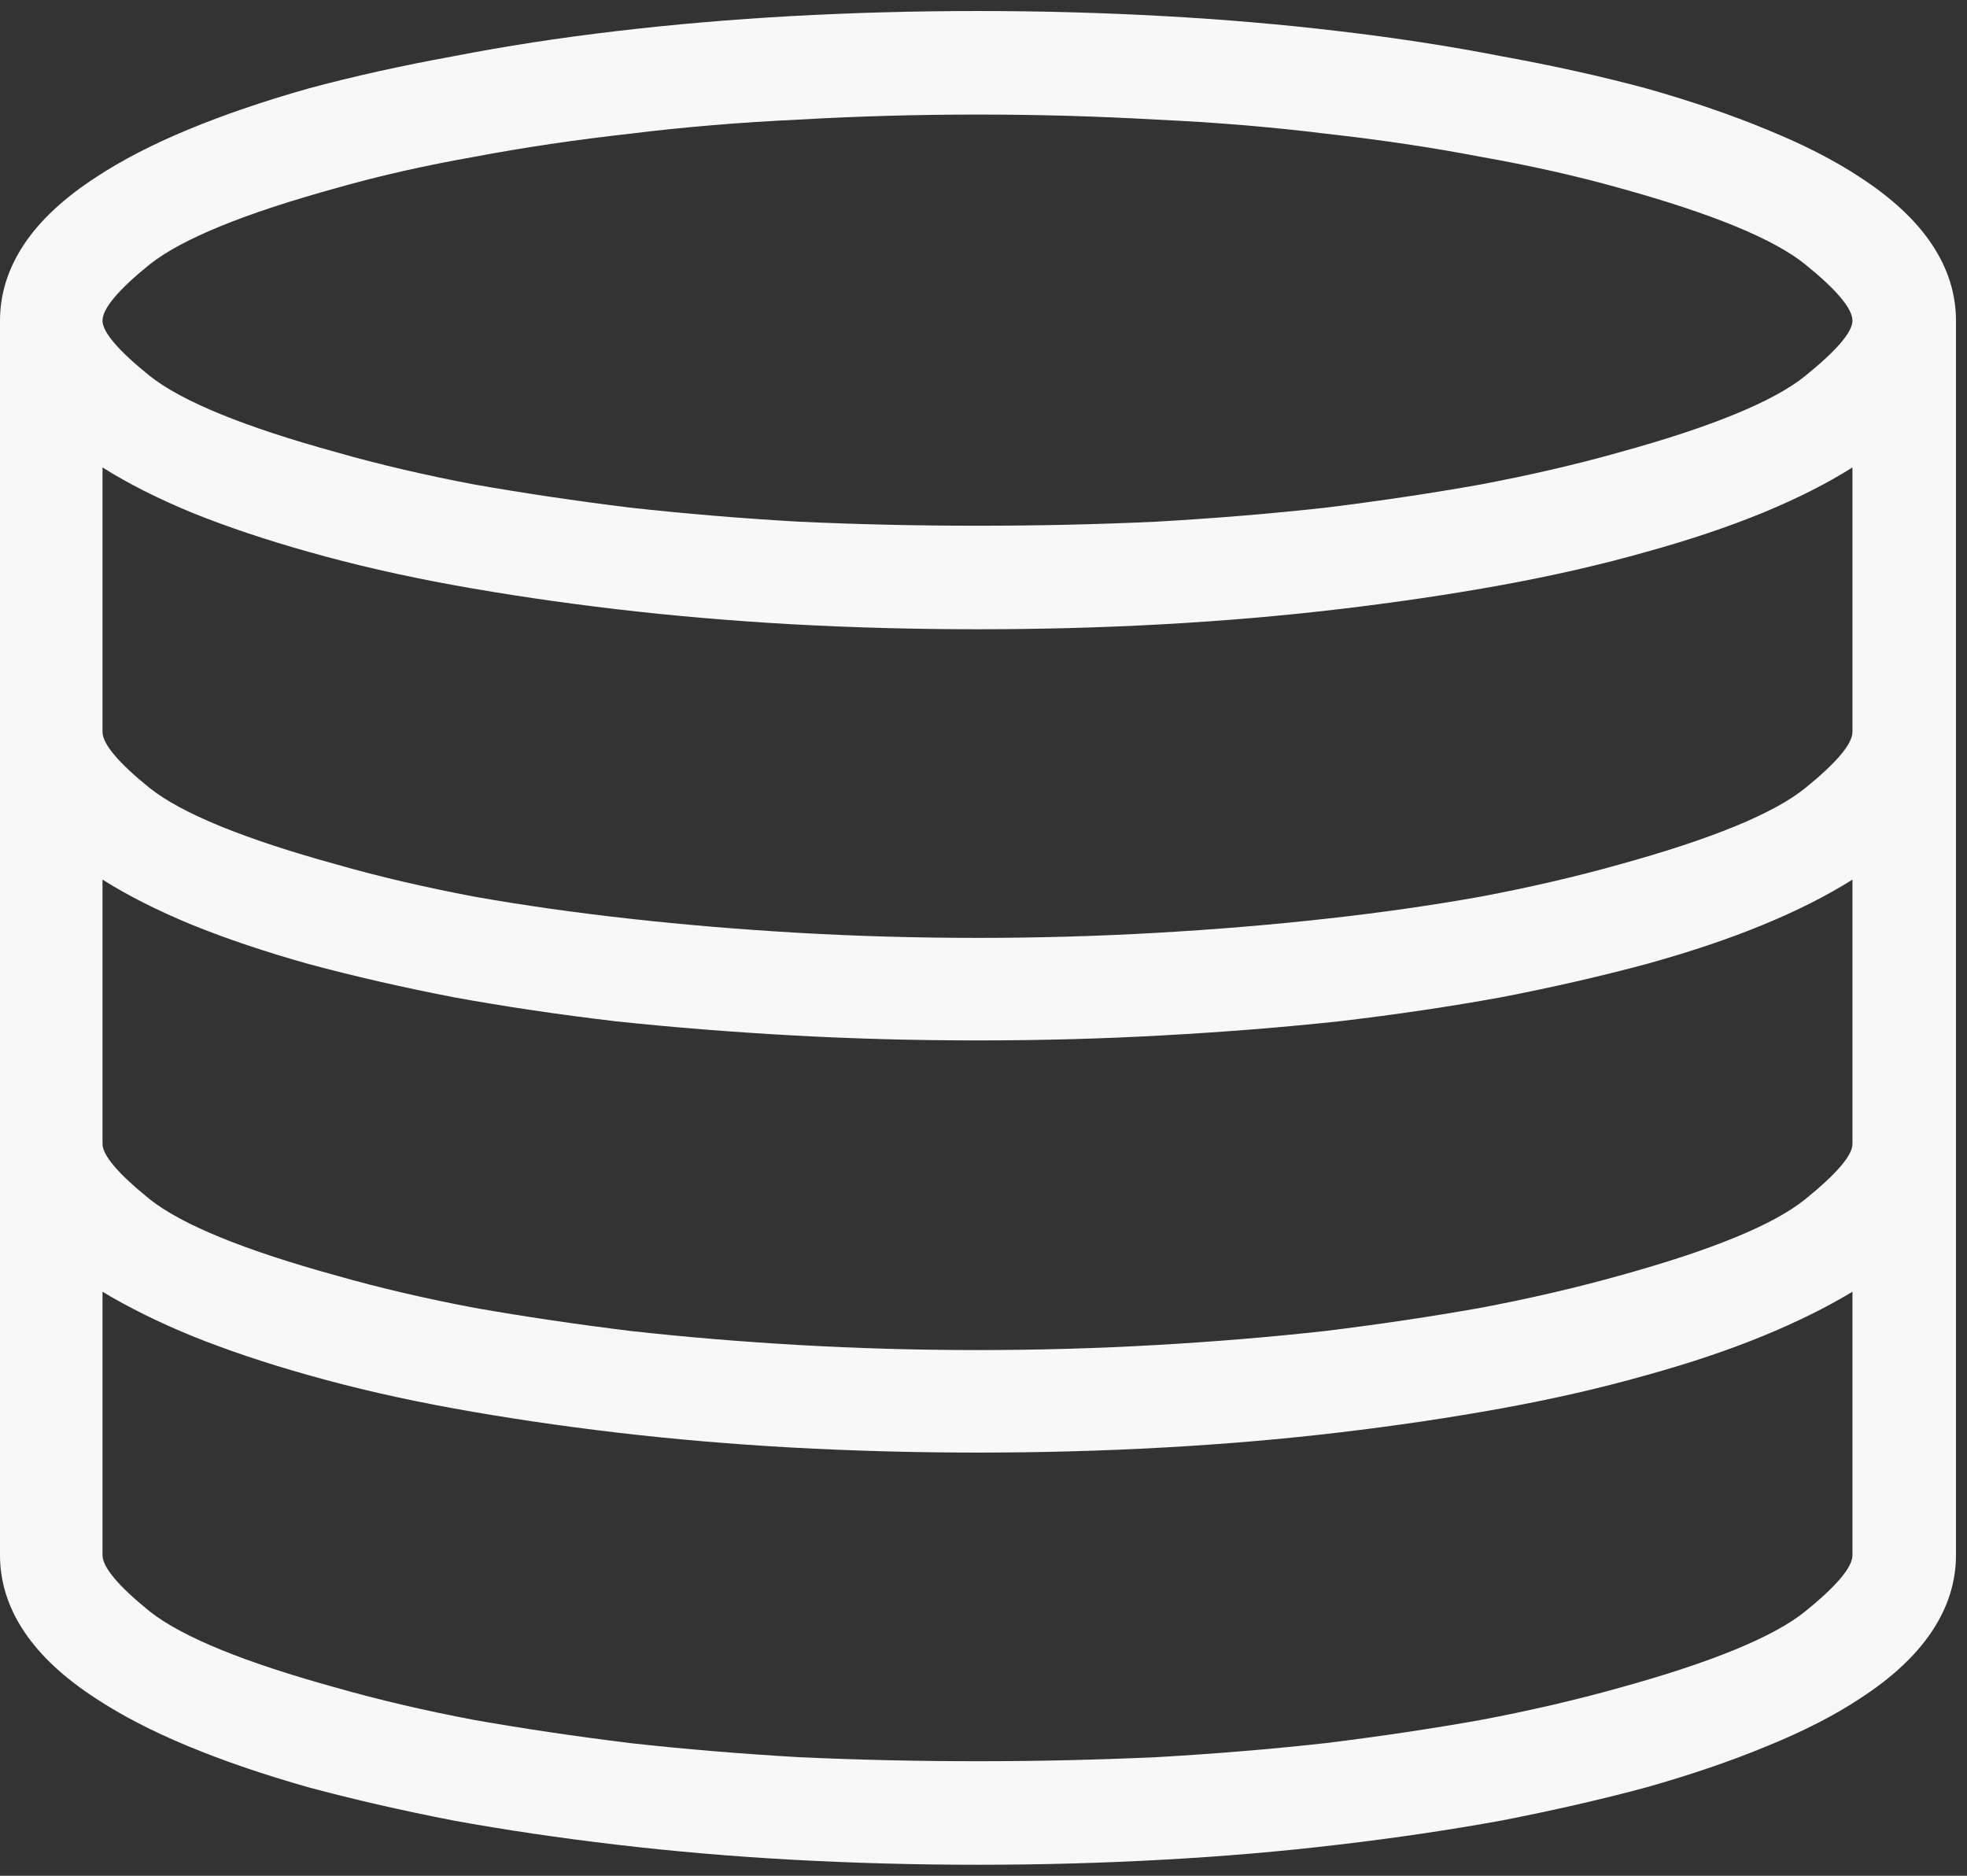 <?xml version="1.0" encoding="UTF-8"?> <svg xmlns="http://www.w3.org/2000/svg" width="43" height="41" viewBox="0 0 43 41" fill="none"><rect x="0" y="0" width="43" height="41" fill="#333333" stroke="none"/><path d="M40.649 3.867C40.093 3.5 39.419 3.156 38.628 2.834C37.852 2.512 36.973 2.211 35.991 1.933C35.01 1.669 33.955 1.435 32.827 1.23C31.699 1.01 30.513 0.827 29.268 0.681C28.037 0.534 26.755 0.424 25.422 0.351C24.104 0.278 22.756 0.241 21.379 0.241C20.002 0.241 18.648 0.278 17.314 0.351C15.996 0.424 14.714 0.534 13.469 0.681C12.224 0.827 11.038 1.01 9.91 1.23C8.782 1.435 7.727 1.669 6.746 1.933C5.764 2.211 4.885 2.512 4.109 2.834C3.333 3.156 2.666 3.5 2.109 3.867C1.406 4.321 0.879 4.812 0.527 5.339C0.176 5.866 0 6.423 0 7.009V33.991C0 34.577 0.176 35.134 0.527 35.661C0.879 36.188 1.406 36.679 2.109 37.133C2.666 37.499 3.333 37.844 4.109 38.166C4.885 38.488 5.764 38.789 6.746 39.067C7.727 39.331 8.782 39.572 9.91 39.792C11.038 39.997 12.224 40.173 13.469 40.319C14.714 40.466 15.996 40.576 17.314 40.649C18.648 40.722 20.002 40.759 21.379 40.759C22.756 40.759 24.104 40.722 25.422 40.649C26.755 40.576 28.037 40.466 29.268 40.319C30.513 40.173 31.699 39.997 32.827 39.792C33.955 39.572 35.01 39.331 35.991 39.067C36.973 38.789 37.852 38.488 38.628 38.166C39.419 37.844 40.093 37.499 40.649 37.133C41.352 36.679 41.88 36.188 42.231 35.661C42.583 35.134 42.759 34.577 42.759 33.991V7.009C42.759 6.423 42.583 5.866 42.231 5.339C41.88 4.812 41.352 4.321 40.649 3.867ZM7.361 4.108C8.284 3.845 9.287 3.618 10.371 3.427C11.455 3.222 12.59 3.054 13.777 2.922C14.963 2.775 16.194 2.673 17.468 2.614C18.743 2.541 20.046 2.504 21.379 2.504C22.698 2.504 23.994 2.541 25.269 2.614C26.558 2.673 27.795 2.775 28.982 2.922C30.169 3.054 31.296 3.222 32.366 3.427C33.45 3.618 34.46 3.845 35.398 4.108C37.419 4.665 38.774 5.222 39.463 5.778C40.151 6.335 40.496 6.745 40.496 7.009C40.496 7.258 40.151 7.661 39.463 8.217C38.774 8.774 37.419 9.331 35.398 9.887C34.46 10.151 33.45 10.385 32.366 10.59C31.296 10.781 30.169 10.949 28.982 11.096C27.795 11.227 26.558 11.33 25.269 11.403C23.994 11.462 22.698 11.491 21.379 11.491C20.046 11.491 18.743 11.462 17.468 11.403C16.194 11.33 14.963 11.227 13.777 11.096C12.59 10.949 11.455 10.781 10.371 10.59C9.287 10.385 8.284 10.151 7.361 9.887C5.339 9.331 3.977 8.774 3.274 8.217C2.585 7.661 2.241 7.258 2.241 7.009C2.241 6.745 2.585 6.335 3.274 5.778C3.977 5.222 5.339 4.665 7.361 4.108ZM35.398 36.892C34.46 37.155 33.45 37.39 32.366 37.595C31.296 37.785 30.169 37.954 28.982 38.1C27.795 38.232 26.558 38.334 25.269 38.408C23.994 38.466 22.698 38.496 21.379 38.496C20.046 38.496 18.743 38.466 17.468 38.408C16.194 38.334 14.963 38.232 13.777 38.1C12.59 37.954 11.455 37.785 10.371 37.595C9.287 37.39 8.284 37.155 7.361 36.892C5.339 36.335 3.977 35.778 3.274 35.222C2.585 34.665 2.241 34.255 2.241 33.991V28.234C2.798 28.571 3.45 28.894 4.197 29.201C4.958 29.509 5.808 29.794 6.746 30.058C7.727 30.336 8.782 30.578 9.91 30.783C11.038 30.988 12.224 31.164 13.469 31.311C14.714 31.457 15.996 31.567 17.314 31.64C18.648 31.713 20.002 31.75 21.379 31.75C22.756 31.75 24.104 31.713 25.422 31.64C26.755 31.567 28.037 31.457 29.268 31.311C30.513 31.164 31.699 30.988 32.827 30.783C33.955 30.578 35.01 30.336 35.991 30.058C36.943 29.794 37.793 29.509 38.54 29.201C39.287 28.894 39.939 28.571 40.496 28.234V33.991C40.496 34.255 40.151 34.665 39.463 35.222C38.774 35.778 37.419 36.335 35.398 36.892ZM35.398 27.883C34.46 28.146 33.45 28.381 32.366 28.586C31.296 28.776 30.169 28.945 28.982 29.091C27.795 29.223 26.558 29.326 25.269 29.399C23.994 29.472 22.698 29.509 21.379 29.509C20.046 29.509 18.743 29.472 17.468 29.399C16.194 29.326 14.963 29.223 13.777 29.091C12.59 28.945 11.455 28.776 10.371 28.586C9.287 28.381 8.284 28.146 7.361 27.883C5.339 27.326 3.977 26.77 3.274 26.213C2.585 25.656 2.241 25.253 2.241 25.004V19.226C2.798 19.577 3.45 19.907 4.197 20.214C4.958 20.522 5.808 20.808 6.746 21.071C7.727 21.335 8.782 21.577 9.91 21.796C11.038 22.002 12.224 22.177 13.469 22.324C14.714 22.456 15.996 22.558 17.314 22.631C18.648 22.705 20.002 22.741 21.379 22.741C22.756 22.741 24.104 22.705 25.422 22.631C26.755 22.558 28.037 22.456 29.268 22.324C30.513 22.177 31.699 22.002 32.827 21.796C33.955 21.577 35.01 21.335 35.991 21.071C36.943 20.808 37.793 20.522 38.54 20.214C39.287 19.907 39.939 19.577 40.496 19.226V25.004C40.496 25.253 40.151 25.656 39.463 26.213C38.774 26.77 37.419 27.326 35.398 27.883ZM35.398 18.896C34.46 19.16 33.45 19.394 32.366 19.599C31.296 19.79 30.169 19.951 28.982 20.082C27.795 20.214 26.558 20.317 25.269 20.39C23.994 20.463 22.698 20.5 21.379 20.5C20.046 20.5 18.743 20.463 17.468 20.39C16.194 20.317 14.963 20.214 13.777 20.082C12.59 19.951 11.455 19.79 10.371 19.599C9.287 19.394 8.284 19.16 7.361 18.896C5.339 18.339 3.977 17.783 3.274 17.226C2.585 16.669 2.241 16.259 2.241 15.996V10.217C2.798 10.568 3.45 10.898 4.197 11.206C4.958 11.513 5.808 11.799 6.746 12.062C7.727 12.341 8.782 12.582 9.91 12.788C11.038 12.993 12.224 13.168 13.469 13.315C14.714 13.461 15.996 13.571 17.314 13.645C18.648 13.718 20.002 13.754 21.379 13.754C22.756 13.754 24.104 13.718 25.422 13.645C26.755 13.571 28.037 13.461 29.268 13.315C30.513 13.168 31.699 12.993 32.827 12.788C33.955 12.582 35.01 12.341 35.991 12.062C36.943 11.799 37.793 11.513 38.54 11.206C39.287 10.898 39.939 10.568 40.496 10.217V15.996C40.496 16.259 40.151 16.669 39.463 17.226C38.774 17.783 37.419 18.339 35.398 18.896Z" fill="#F8F8F8"></path></svg> 